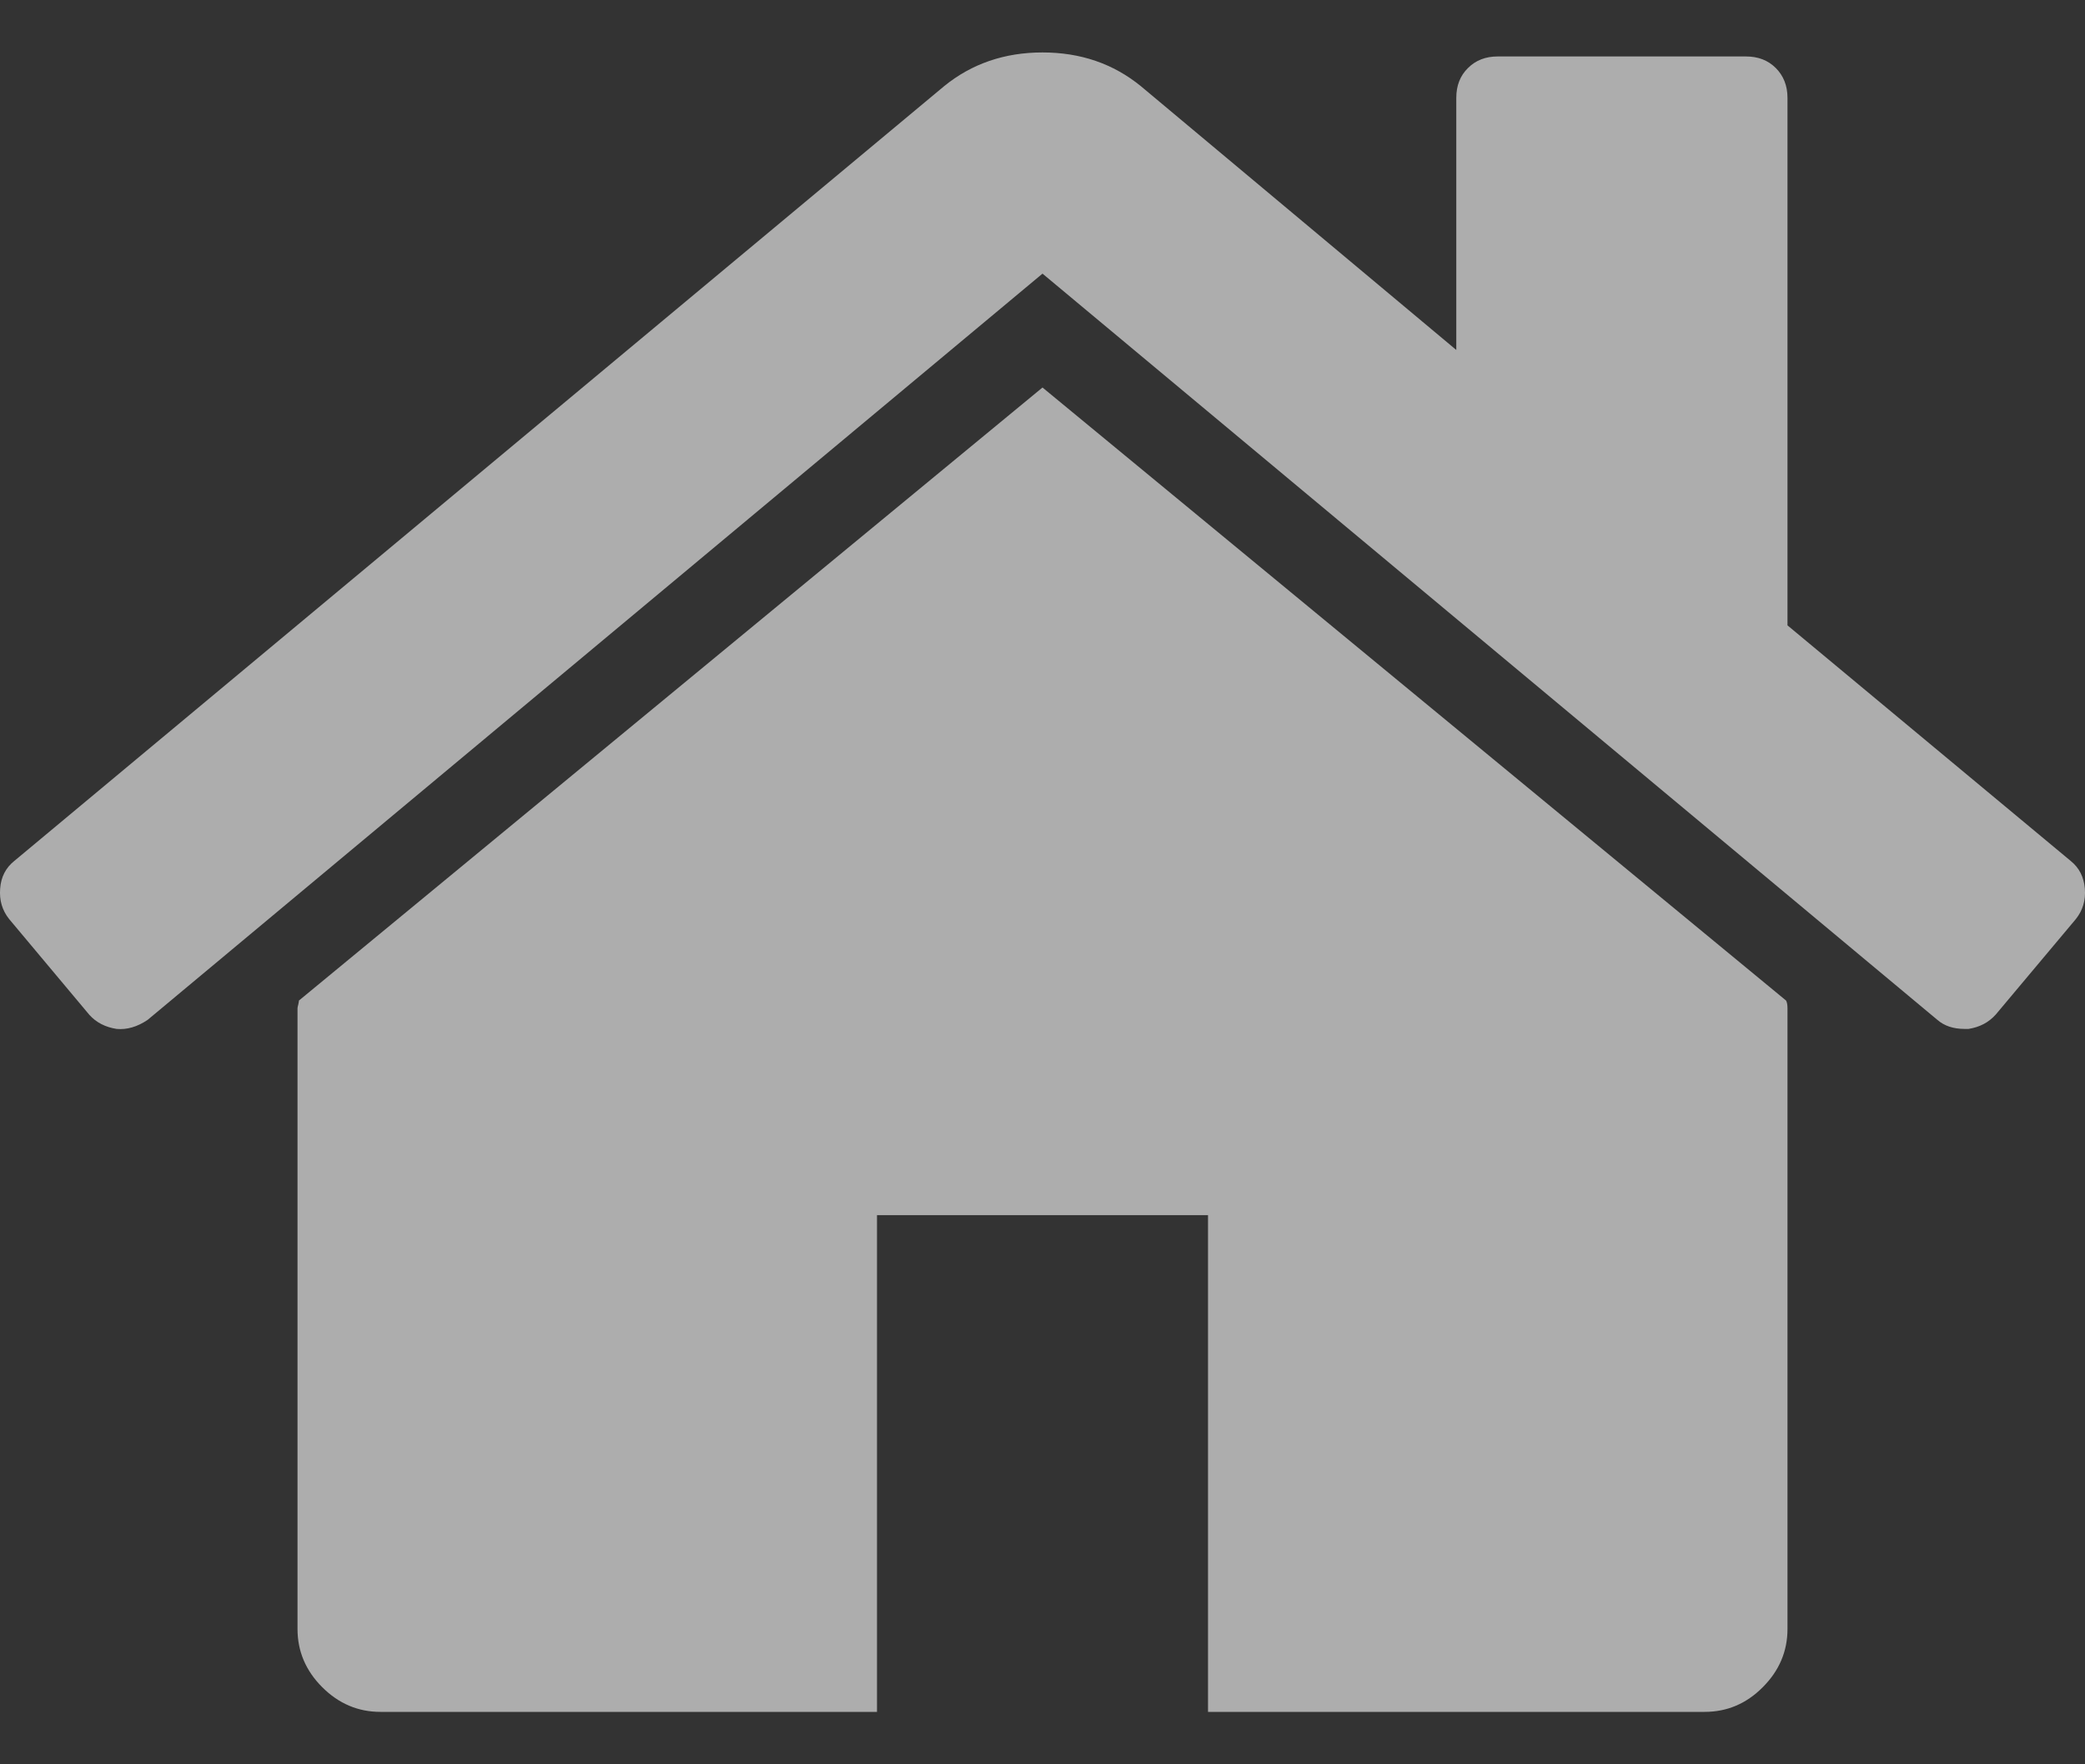 <svg width="13" height="11" viewBox="0 0 13 11" fill="none" xmlns="http://www.w3.org/2000/svg">
<rect x="0" y="0" width="13" height="11" fill="#333333" stroke="none"/>
<path d="M6.5 2.416L1.864 6.238C1.864 6.243 1.862 6.251 1.86 6.262C1.857 6.273 1.855 6.281 1.855 6.286V10.156C1.855 10.296 1.907 10.417 2.009 10.519C2.111 10.621 2.232 10.673 2.372 10.673H5.468V7.576H7.532V10.673H10.628C10.768 10.673 10.889 10.622 10.991 10.519C11.093 10.417 11.145 10.296 11.145 10.156V6.286C11.145 6.265 11.142 6.248 11.136 6.238L6.5 2.416Z" fill="white" fill-opacity="0.6"/>
<path d="M12.91 5.367L11.145 3.899V0.61C11.145 0.534 11.12 0.472 11.072 0.424C11.024 0.376 10.962 0.352 10.886 0.352H9.338C9.263 0.352 9.201 0.376 9.153 0.424C9.104 0.472 9.08 0.534 9.08 0.61V2.182L7.113 0.537C6.941 0.397 6.737 0.327 6.5 0.327C6.264 0.327 6.059 0.397 5.887 0.537L0.09 5.367C0.036 5.41 0.006 5.468 0.001 5.54C-0.005 5.613 0.014 5.676 0.057 5.73L0.557 6.327C0.6 6.375 0.657 6.404 0.727 6.415C0.791 6.421 0.856 6.402 0.92 6.359L6.5 1.706L12.08 6.359C12.123 6.396 12.179 6.415 12.249 6.415H12.274C12.343 6.404 12.399 6.375 12.443 6.326L12.943 5.73C12.986 5.676 13.005 5.613 12.999 5.54C12.993 5.468 12.964 5.41 12.91 5.367Z" fill="white" fill-opacity="0.6"/>
</svg>
